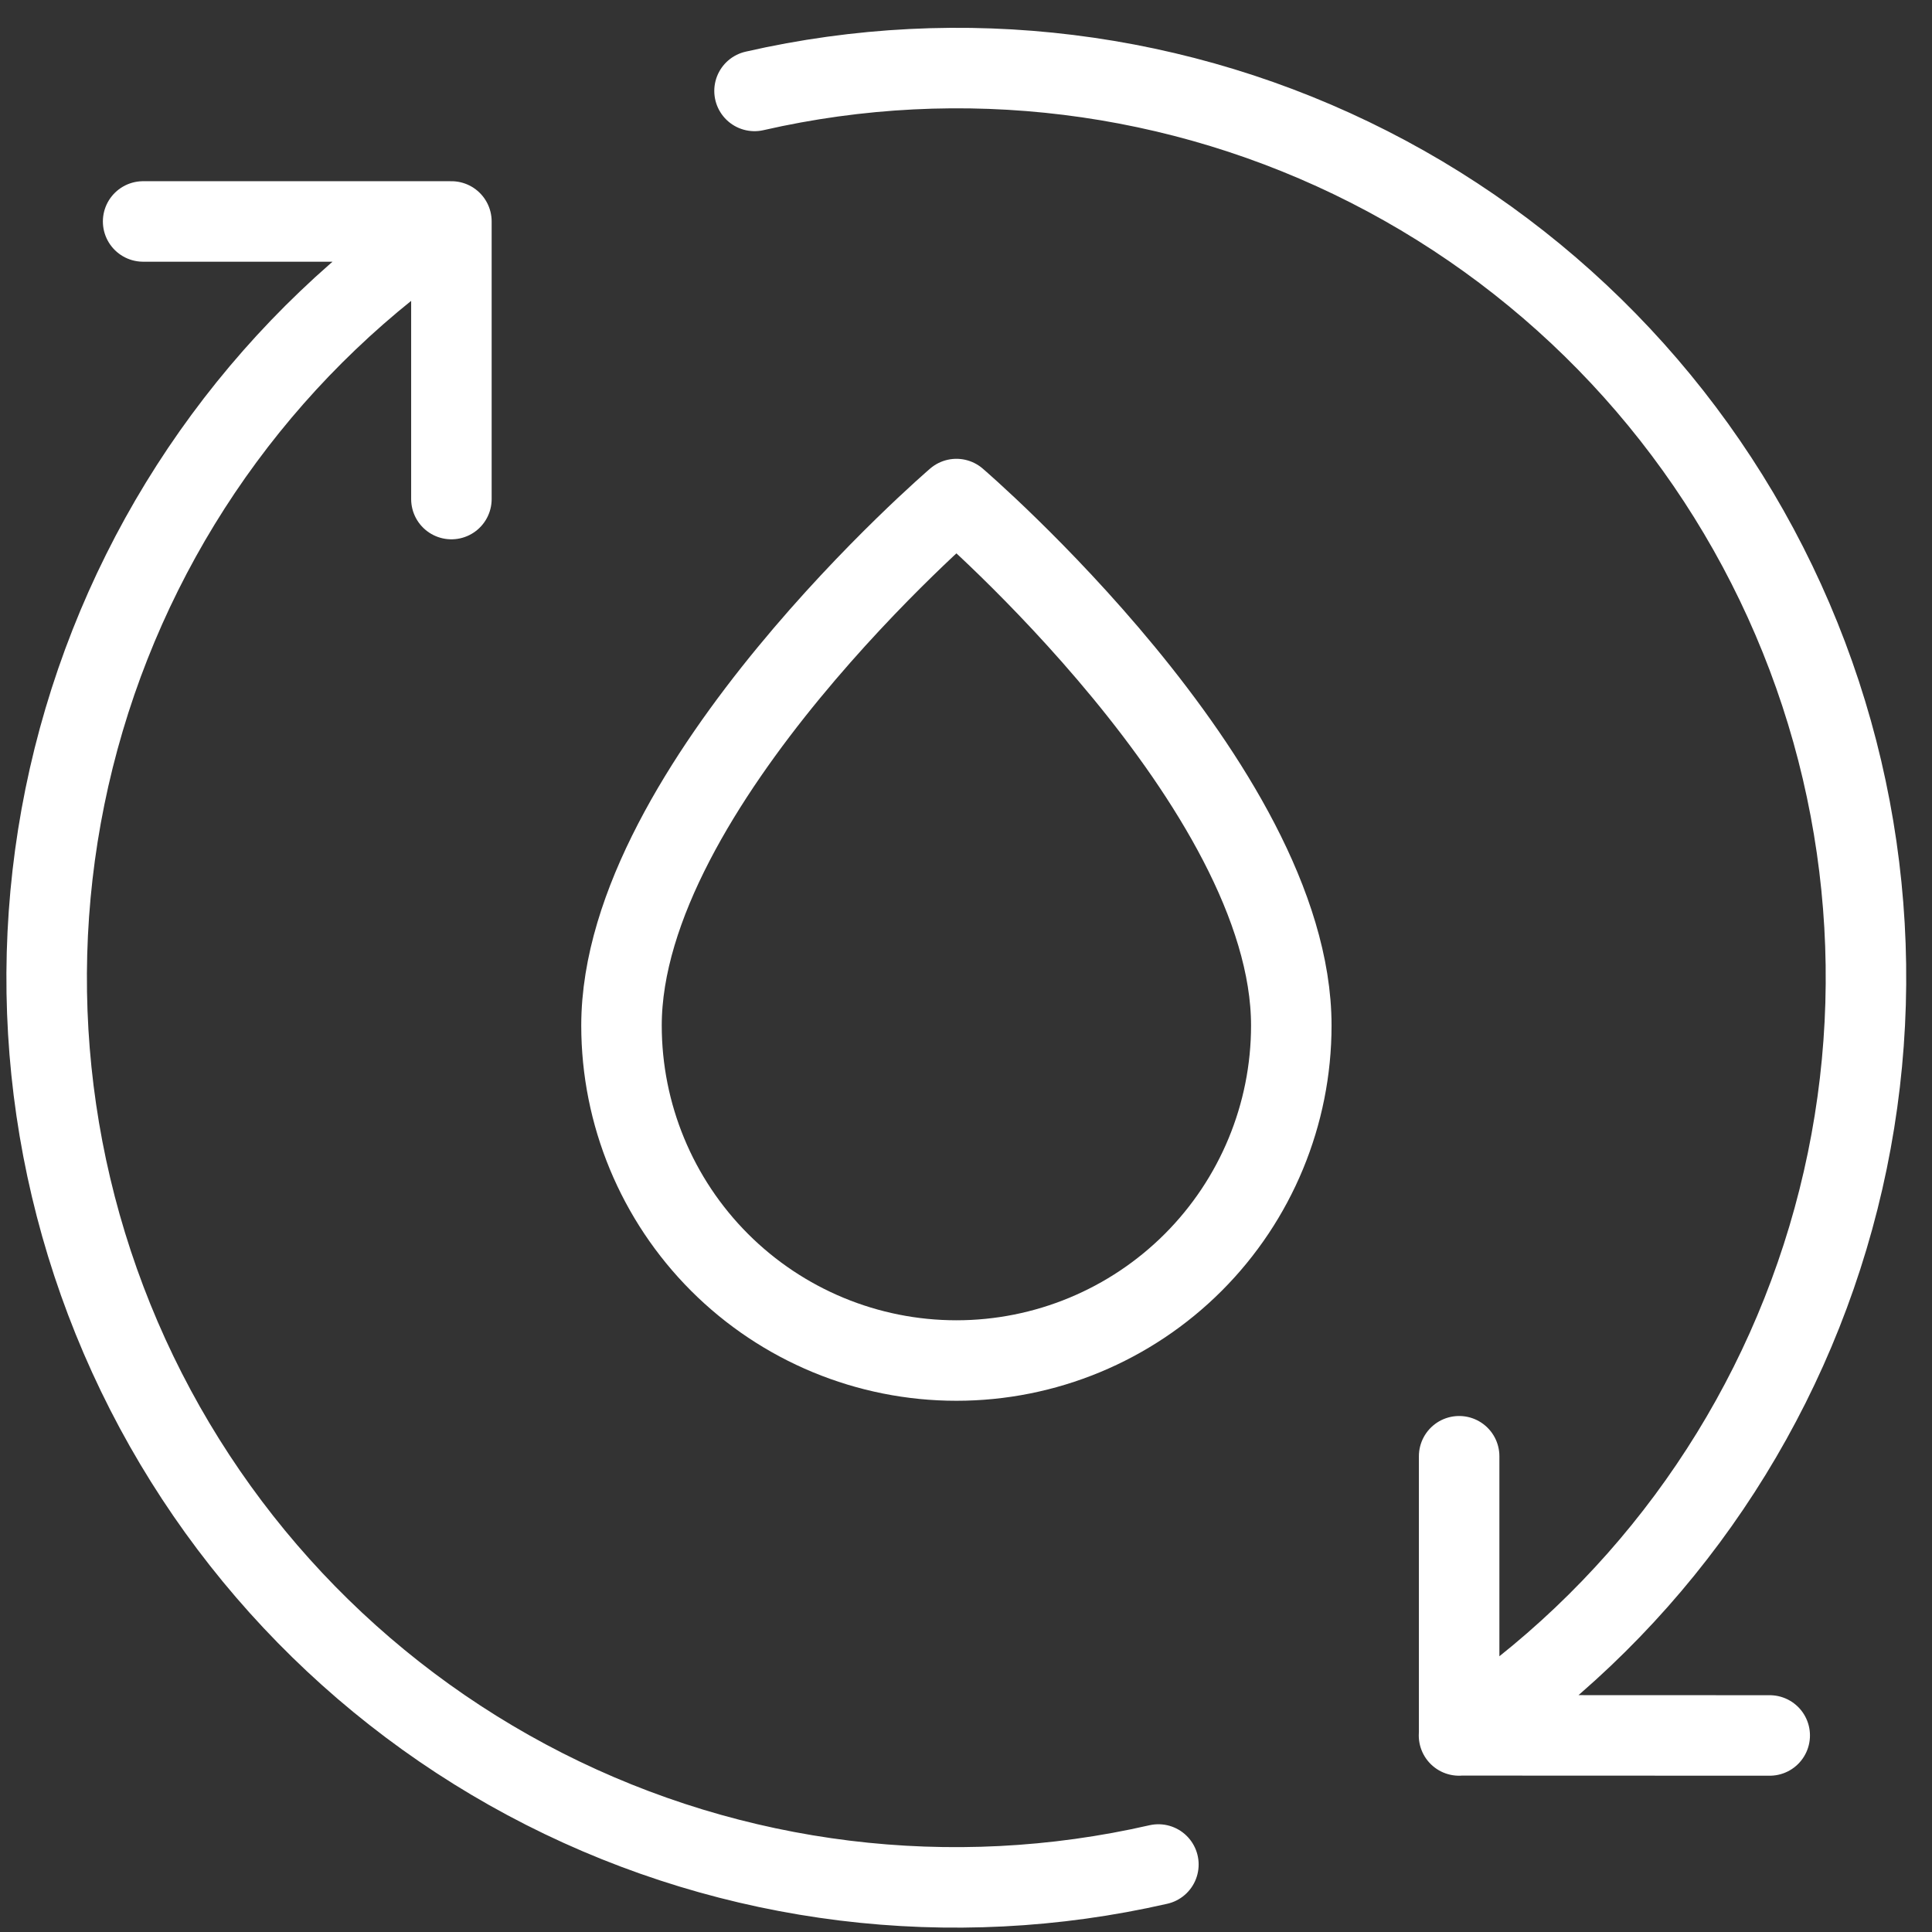 <svg xmlns="http://www.w3.org/2000/svg" width="48" height="48" viewBox="0 0 48 48" fill="none"><rect x="0" y="0" width="48" height="48" fill="#333333" stroke="none"/><path d="M36.249 43.117C40.657 40.196 43.901 35.82 45.414 30.752C46.928 25.684 46.617 20.245 44.534 15.384C42.452 10.522 38.73 6.546 34.017 4.147C29.305 1.749 23.901 1.08 18.746 2.259M36.252 36.18V43.114L43.968 43.117M11.215 5.502C6.82 8.434 3.591 12.813 2.09 17.88C0.589 22.946 0.911 28.379 2.999 33.233C5.088 38.086 8.811 42.054 13.521 44.446C18.232 46.837 23.631 47.501 28.78 46.323M11.215 5.502V12.399M11.215 5.502H3.556" stroke="white" stroke-width="2" stroke-linecap="round" stroke-linejoin="round"></path><path d="M23.762 33.802C25.968 33.802 28.084 32.925 29.645 31.364C31.205 29.803 32.082 27.686 32.082 25.479C32.082 19.533 23.762 12.399 23.762 12.399C23.762 12.399 15.441 19.533 15.441 25.479C15.441 27.686 16.318 29.803 17.878 31.364C19.439 32.925 21.555 33.802 23.762 33.802Z" stroke="white" stroke-width="2" stroke-linecap="round" stroke-linejoin="round"></path></svg>